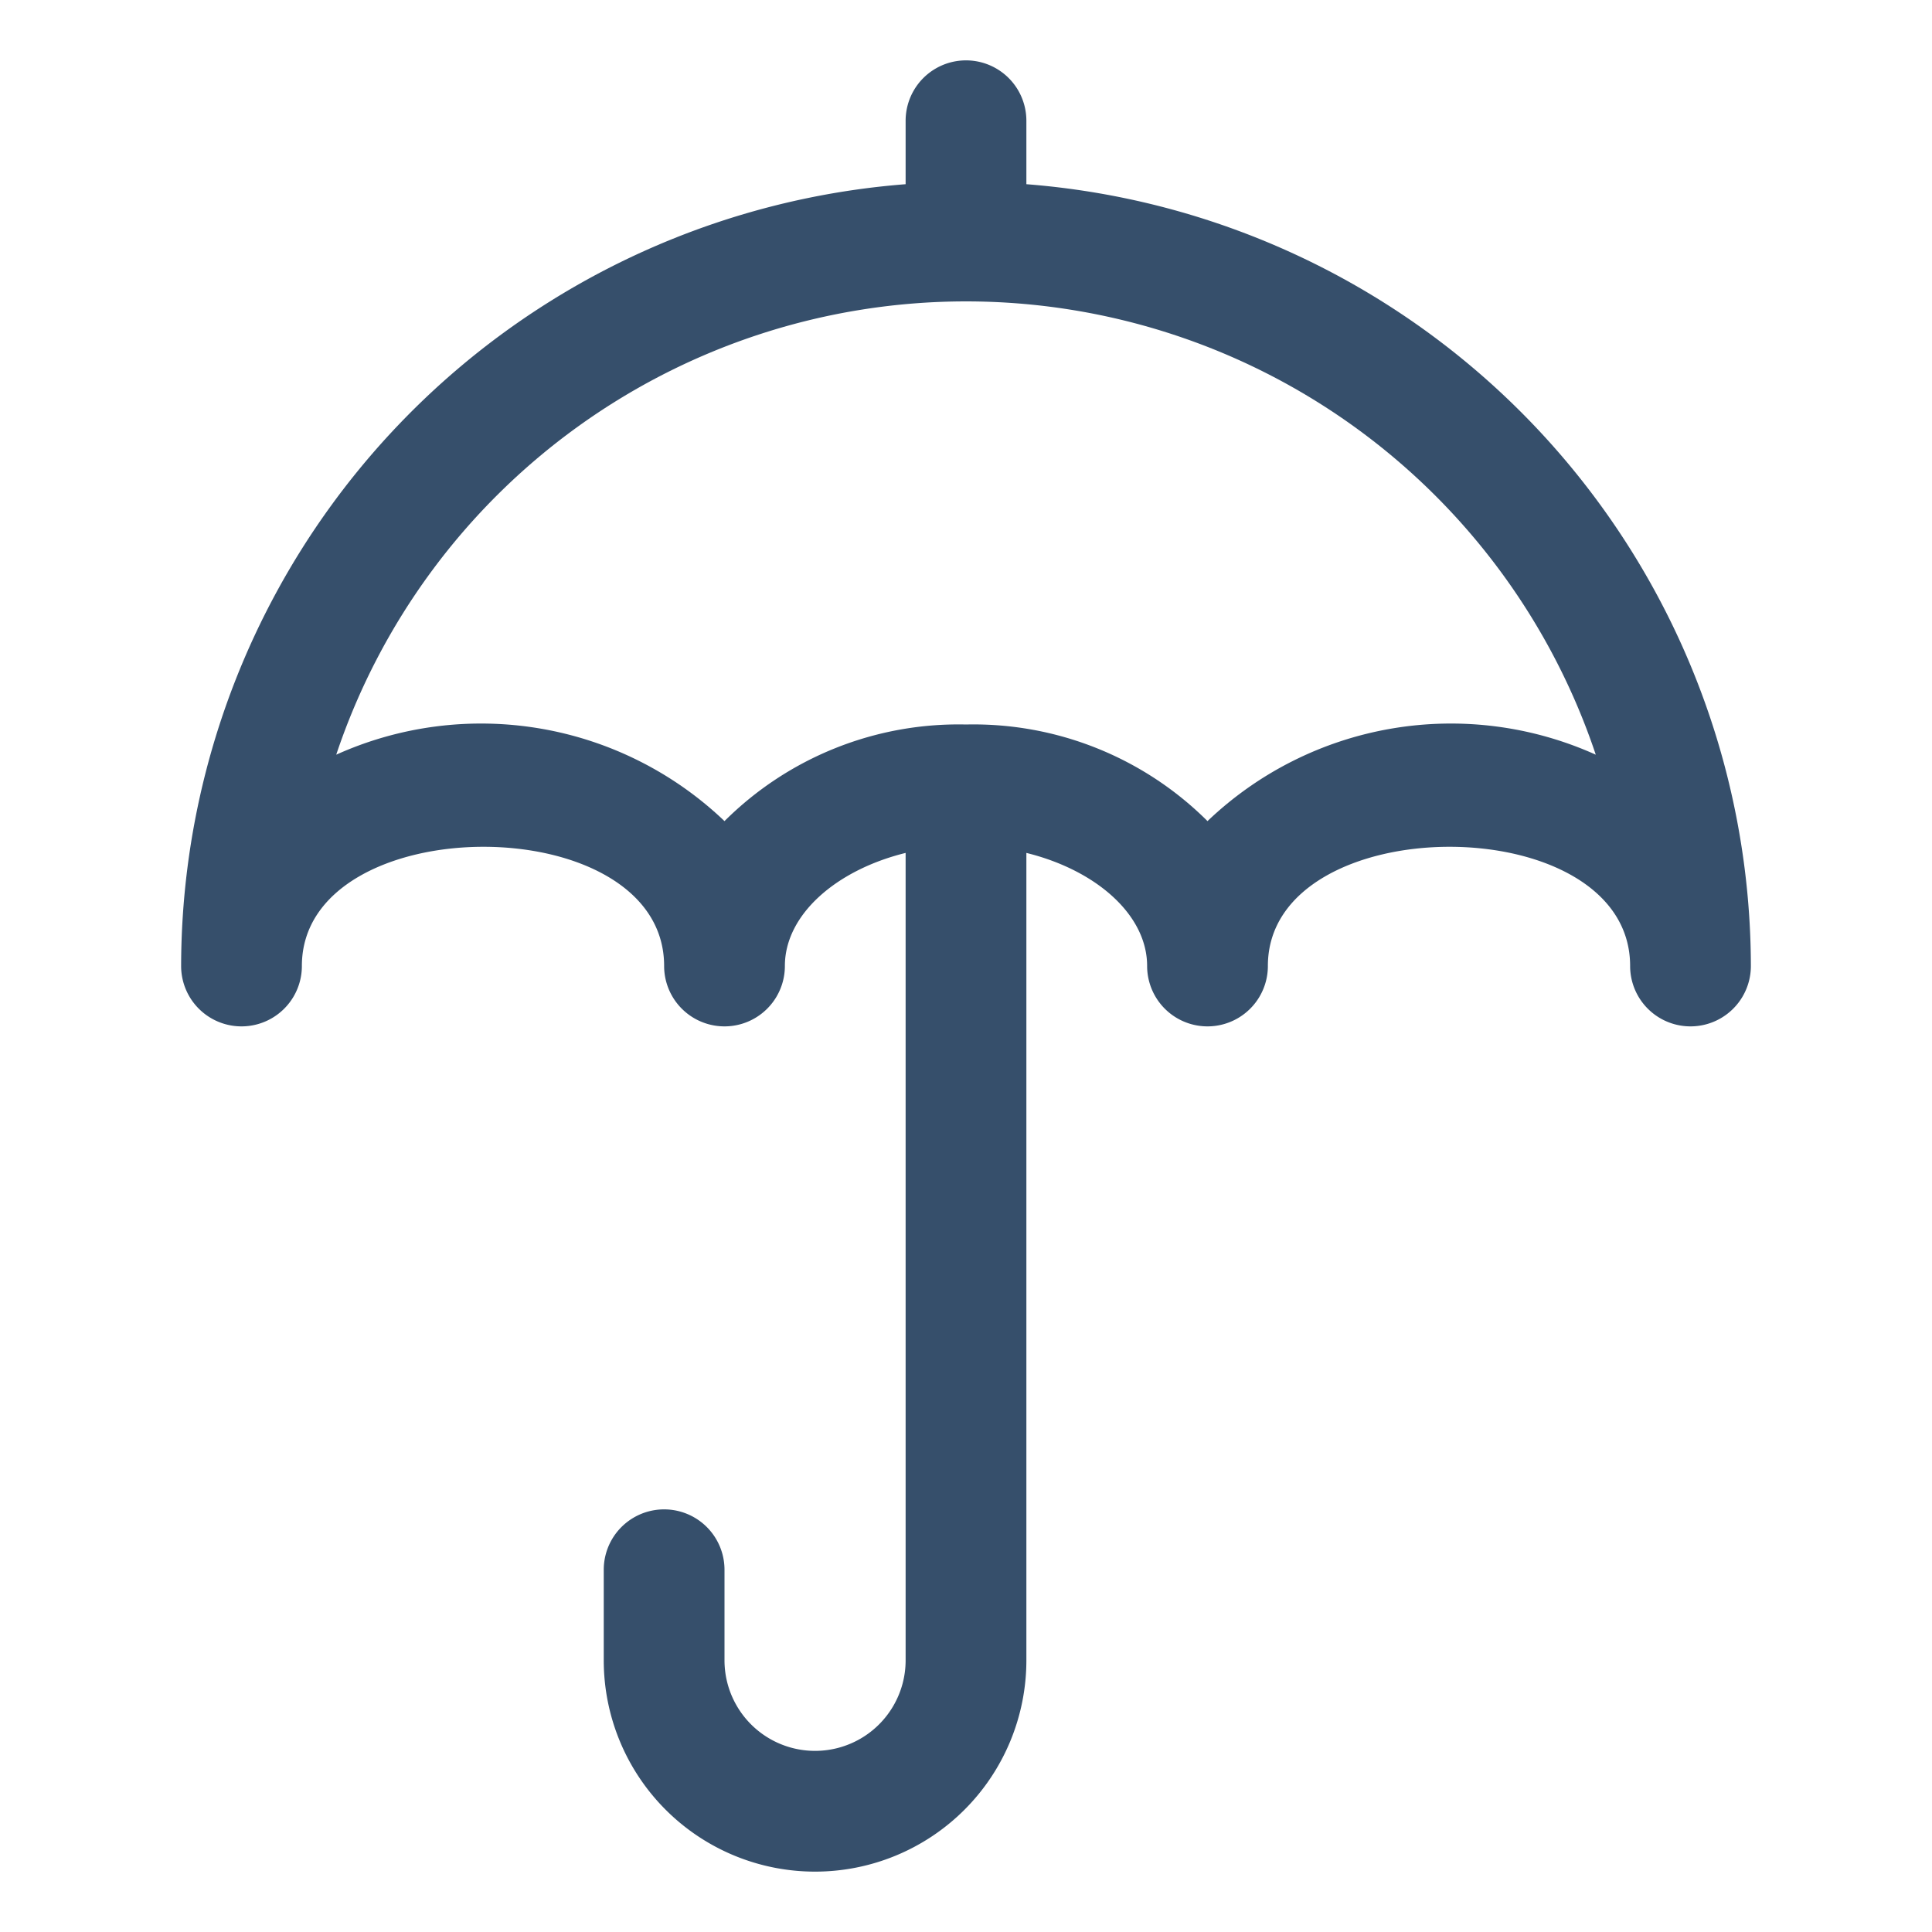 <svg xmlns="http://www.w3.org/2000/svg" viewBox="0 0 32 32"><title>umbrella</title><g id="umbrella"><rect width="32" height="32" style="fill:none"/><path d="M17,3.051V2a1,1,0,0,0-2,0V3.051A13.009,13.009,0,0,0,3,16a1,1,0,0,0,2,0c0-2.622,6-2.643,6,0a1,1,0,0,0,2,0c0-.851.85-1.59,2-1.873V27.5a1.5,1.5,0,0,1-3,0V26a1,1,0,0,0-2,0v1.5a3.5,3.5,0,0,0,7,0V14.127c1.15.283,2,1.022,2,1.873a1,1,0,0,0,2,0c0-2.622,6-2.643,6,0a1,1,0,0,0,2,0A13.009,13.009,0,0,0,17,3.051ZM20,13.6A5.49,5.49,0,0,0,16,12a5.49,5.49,0,0,0-4,1.6,5.838,5.838,0,0,0-6.431-1.1,11,11,0,0,1,20.862,0A5.838,5.838,0,0,0,20,13.6Z" style="fill:#364f6b"/></g></svg>